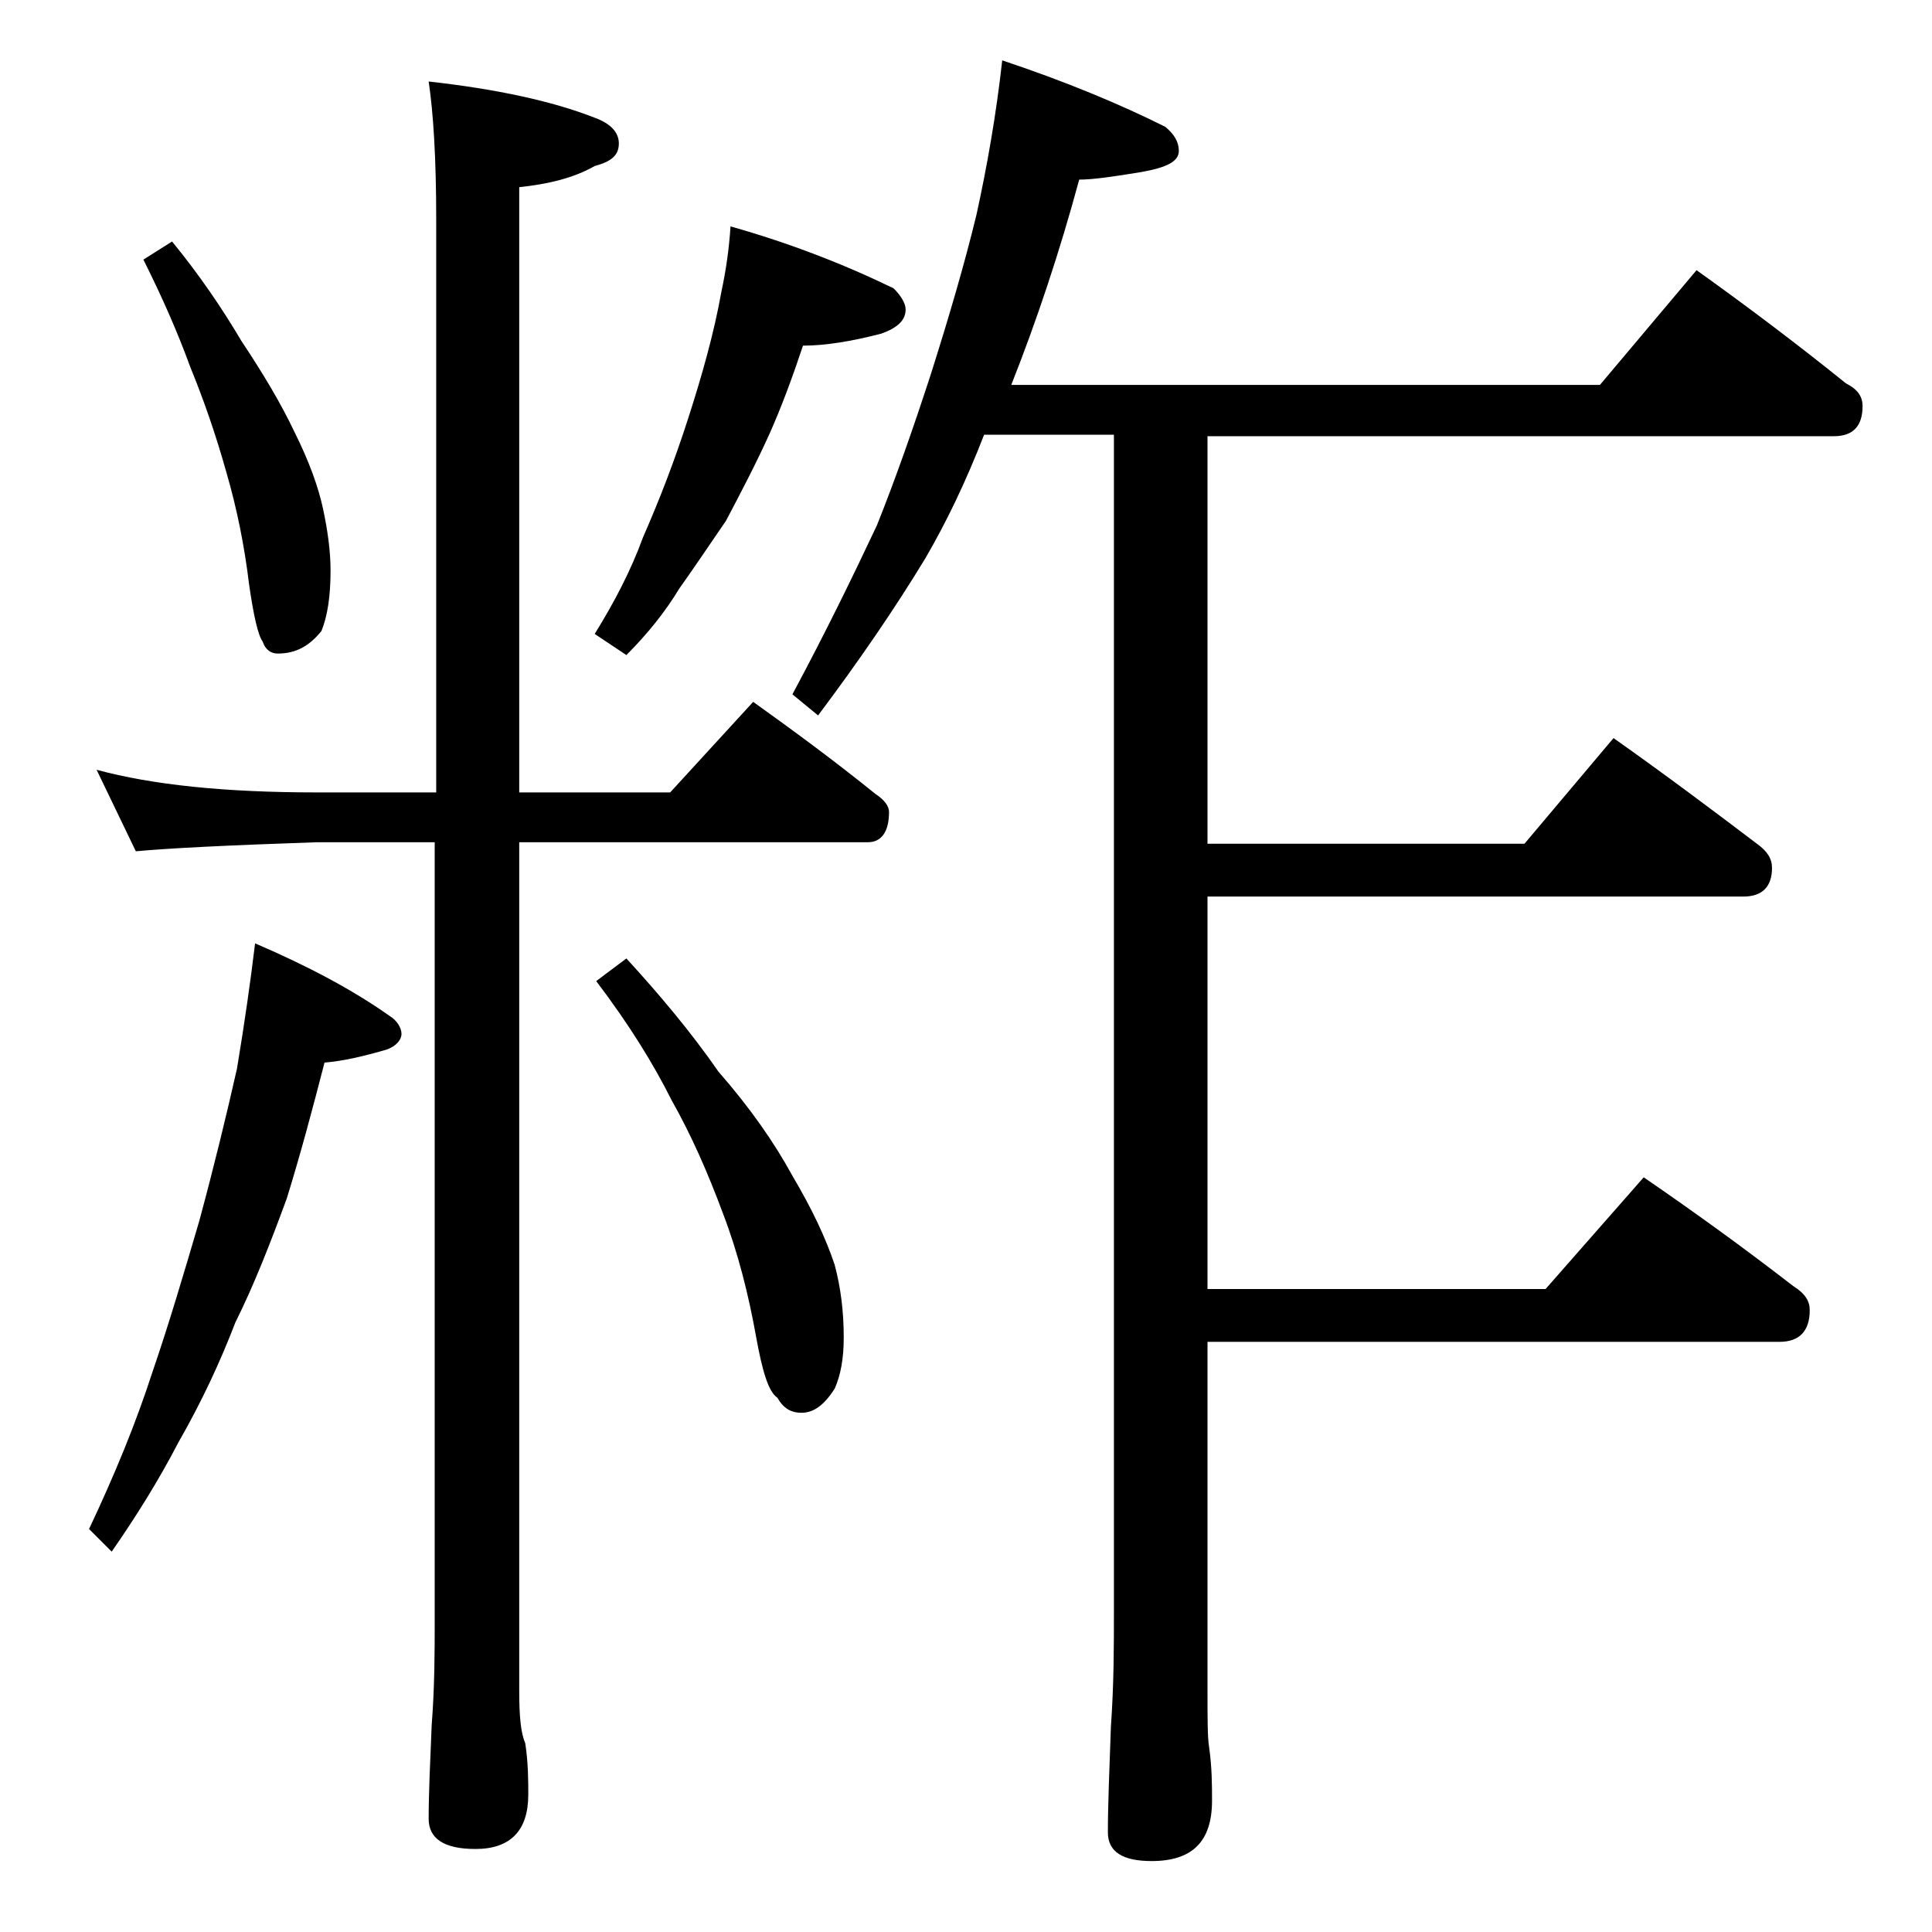<?xml version="1.0" encoding="utf-8"?>
<!-- Generator: Adobe Illustrator 18.0.0, SVG Export Plug-In . SVG Version: 6.00 Build 0)  -->
<!DOCTYPE svg PUBLIC "-//W3C//DTD SVG 1.1//EN" "http://www.w3.org/Graphics/SVG/1.1/DTD/svg11.dtd">
<svg version="1.1" id="Layer_1" xmlns="http://www.w3.org/2000/svg" xmlns:xlink="http://www.w3.org/1999/xlink" x="0px" y="0px"
	 viewBox="0 0 128 128" enable-background="new 0 0 128 128" xml:space="preserve">
<path d="M16.9,62.5c3.5,1.5,6.5,3.1,8.9,4.8c0.5,0.3,0.8,0.8,0.8,1.2s-0.4,0.9-1.2,1.1c-1.4,0.4-2.7,0.7-3.9,0.8
	c-0.8,3.1-1.6,6.1-2.5,9c-1.1,3-2.2,5.8-3.4,8.2c-1,2.6-2.2,5.2-3.8,8c-1.3,2.5-2.8,4.9-4.4,7.2l-1.5-1.5c1.7-3.6,3.1-7,4.2-10.4
	c1.1-3.2,2.1-6.6,3.1-10c1-3.7,1.8-7,2.5-10.1C16.2,67.8,16.6,65,16.9,62.5z M6.4,51c3.7,1,8.5,1.5,14.6,1.5h7.9v-38
	c0-4.1-0.2-7.1-0.5-9.1c4.5,0.5,8.2,1.3,11,2.4C40.5,8.2,41,8.8,41,9.5c0,0.8-0.5,1.2-1.6,1.5c-1.4,0.8-3.1,1.2-5,1.4v40.1h10l5.5-6
	c2.8,2,5.5,4,8.1,6.1c0.6,0.4,0.9,0.8,0.9,1.2c0,1.3-0.5,2-1.4,2H34.4V112c0,1.7,0.1,2.8,0.4,3.5c0.2,1.3,0.2,2.5,0.2,3.4
	c0,2.4-1.2,3.6-3.5,3.6c-2.1,0-3.1-0.7-3.1-2c0-1.7,0.1-3.8,0.2-6.2c0.2-2.6,0.2-4.9,0.2-6.9V55.8H21c-5.9,0.2-9.9,0.4-12,0.6
	L6.4,51z M11.4,16c1.8,2.2,3.3,4.4,4.6,6.6c1.4,2.1,2.6,4.1,3.5,6c1,2,1.6,3.7,1.9,5.1c0.3,1.4,0.5,2.8,0.5,4.1c0,1.7-0.2,3-0.6,4
	c-0.8,1-1.7,1.5-2.9,1.5c-0.4,0-0.8-0.2-1-0.8c-0.3-0.4-0.6-1.7-0.9-3.8c-0.3-2.5-0.8-5-1.5-7.4c-0.7-2.5-1.5-4.8-2.4-7
	c-0.8-2.2-1.8-4.5-3.1-7.1L11.4,16z M48.4,15c3.9,1.1,7.5,2.5,10.8,4.1c0.5,0.5,0.8,1,0.8,1.4c0,0.7-0.5,1.2-1.6,1.6
	c-1.9,0.5-3.7,0.8-5.2,0.8c-0.7,2.1-1.4,4-2.2,5.8c-0.9,2-1.9,3.9-2.9,5.8C47,36.1,46,37.6,45,39c-0.9,1.5-2.1,3-3.5,4.4L39.4,42
	c1.3-2.1,2.4-4.2,3.2-6.4c1.1-2.5,2.1-5.1,3-7.9c0.9-2.8,1.7-5.6,2.2-8.4C48.1,17.9,48.3,16.5,48.4,15z M41.5,63.5
	c2.2,2.4,4.3,4.9,6.1,7.5c2.1,2.4,3.7,4.7,4.9,6.9c1.3,2.2,2.2,4.1,2.8,5.9c0.4,1.5,0.6,3.1,0.6,4.8c0,1.4-0.2,2.5-0.6,3.4
	c-0.7,1.1-1.4,1.6-2.2,1.6c-0.7,0-1.2-0.3-1.6-1c-0.6-0.4-1-1.8-1.4-4c-0.5-2.8-1.2-5.6-2.2-8.2c-1-2.7-2.1-5.2-3.4-7.5
	c-1.2-2.4-2.8-5-5-7.9L41.5,63.5z M66.4,4c4.2,1.4,7.8,2.9,10.8,4.4c0.6,0.5,0.9,1,0.9,1.6c0,0.7-0.8,1.1-2.5,1.4
	c-1.8,0.3-3.2,0.5-4.1,0.5c-1.3,4.8-2.8,9.3-4.5,13.6H106l6.4-7.6c3.5,2.5,6.8,5,9.9,7.5c0.8,0.4,1.1,0.9,1.1,1.5c0,1.3-0.6,2-1.9,2
	H80v27h21l5.9-7c3.4,2.4,6.6,4.8,9.5,7c0.7,0.5,1,1,1,1.6c0,1.2-0.6,1.9-1.9,1.9H80v26h22.4l6.5-7.4c3.5,2.4,6.8,4.8,9.9,7.2
	c0.8,0.5,1.1,1,1.1,1.6c0,1.4-0.7,2.1-2,2.1H80v23c0,1.9,0,3.2,0.1,3.8c0.2,1.4,0.2,2.6,0.2,3.6c0,2.7-1.3,4-4,4
	c-1.9,0-2.9-0.6-2.9-1.9c0-1.8,0.1-4.2,0.2-7c0.2-2.8,0.2-5.4,0.2-7.6v-78h-8.6c-1.2,3.1-2.5,5.8-3.9,8.2c-2,3.3-4.4,6.8-7.1,10.4
	L52.5,46c2.2-4.1,4-7.8,5.6-11.2c1.2-3,2.4-6.4,3.6-10.1c1.2-3.8,2.2-7.2,3-10.5C65.4,11,66,7.6,66.4,4z"/>
</svg>
